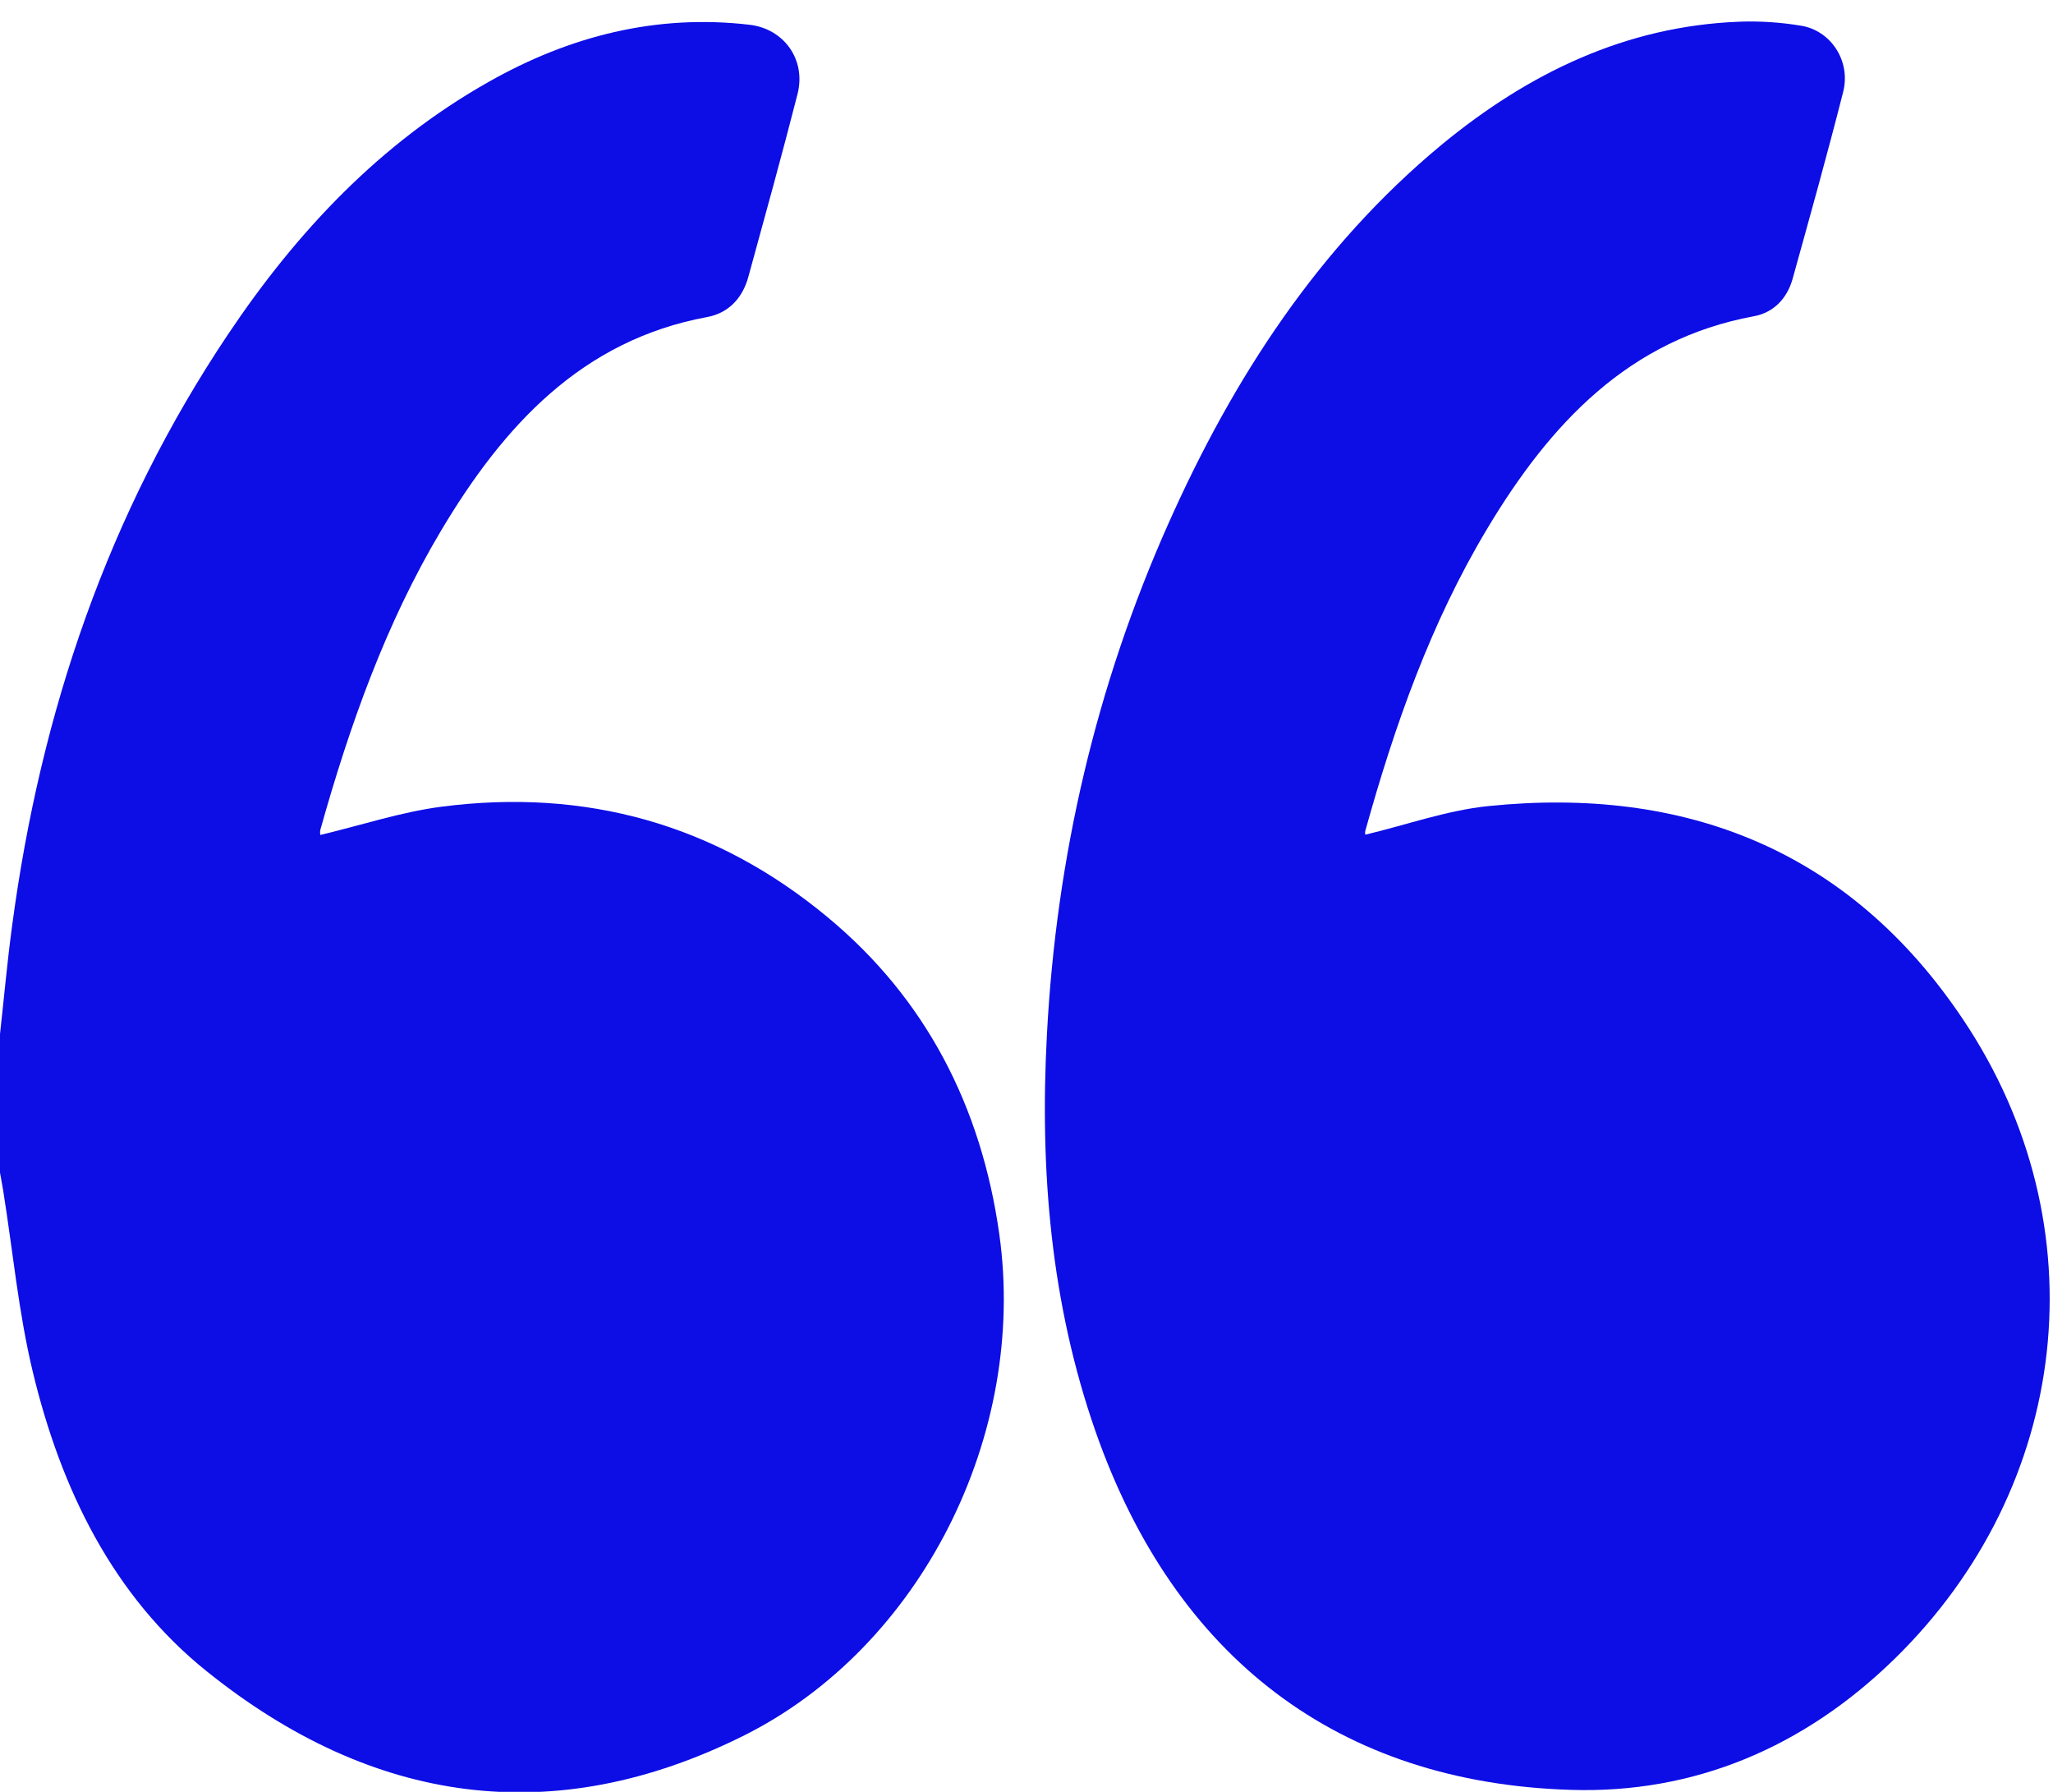 <svg xmlns="http://www.w3.org/2000/svg" width="55" height="48" viewBox="0 0 55 48" fill="none"><g clip-path="url(#clip0_179_2314)"><path d="M-0.001 27.71C0.107 26.741 0.194 25.765 0.324 24.804C1.087 19.067 2.903 13.739 6.109 8.956C7.96 6.192 10.194 3.83 13.083 2.198C15.265 0.961 17.585 0.373 20.078 0.663C20.993 0.768 21.598 1.587 21.368 2.511C20.95 4.15 20.496 5.782 20.049 7.414C19.891 7.995 19.509 8.39 18.94 8.494C15.59 9.113 13.493 11.4 11.815 14.216C10.338 16.697 9.372 19.417 8.587 22.211C8.565 22.278 8.58 22.352 8.58 22.367C9.675 22.107 10.748 21.749 11.843 21.608C15.669 21.116 19.156 22.062 22.175 24.573C24.797 26.748 26.288 29.632 26.771 33.059C27.527 38.431 24.682 44.109 19.941 46.486C14.819 49.048 9.963 48.326 5.54 44.772C3.032 42.76 1.635 39.899 0.878 36.747C0.496 35.16 0.345 33.514 0.086 31.897C0.057 31.718 0.021 31.539 -0.008 31.368C-0.008 30.146 -0.008 28.931 -0.008 27.71H-0.001Z" fill="#0D0DE6"></path><path d="M36.57 22.361C37.672 22.1 38.767 21.705 39.877 21.593C45.129 21.057 49.552 22.756 52.6 27.323C56.296 32.851 55.474 39.833 50.748 44.445C48.335 46.799 45.403 48.051 42.089 47.947C35.864 47.76 31.476 44.415 29.351 38.35C28.148 34.908 27.853 31.346 28.047 27.71C28.299 22.942 29.366 18.375 31.296 14.038C33.04 10.119 35.331 6.602 38.623 3.875C40.957 1.953 43.558 0.701 46.584 0.582C47.132 0.56 47.694 0.597 48.241 0.687C49.048 0.813 49.588 1.633 49.379 2.46C48.954 4.136 48.486 5.805 48.025 7.467C47.874 8.003 47.513 8.376 46.98 8.473C43.637 9.091 41.526 11.349 39.841 14.165C38.335 16.676 37.362 19.433 36.577 22.256C36.563 22.301 36.577 22.361 36.577 22.361H36.57Z" fill="#0D0DE6"></path></g><defs><clipPath id="clip0_179_2314"><rect width="54.912" height="47.424" fill="white" transform="translate(0 0.582)"></rect></clipPath></defs></svg>